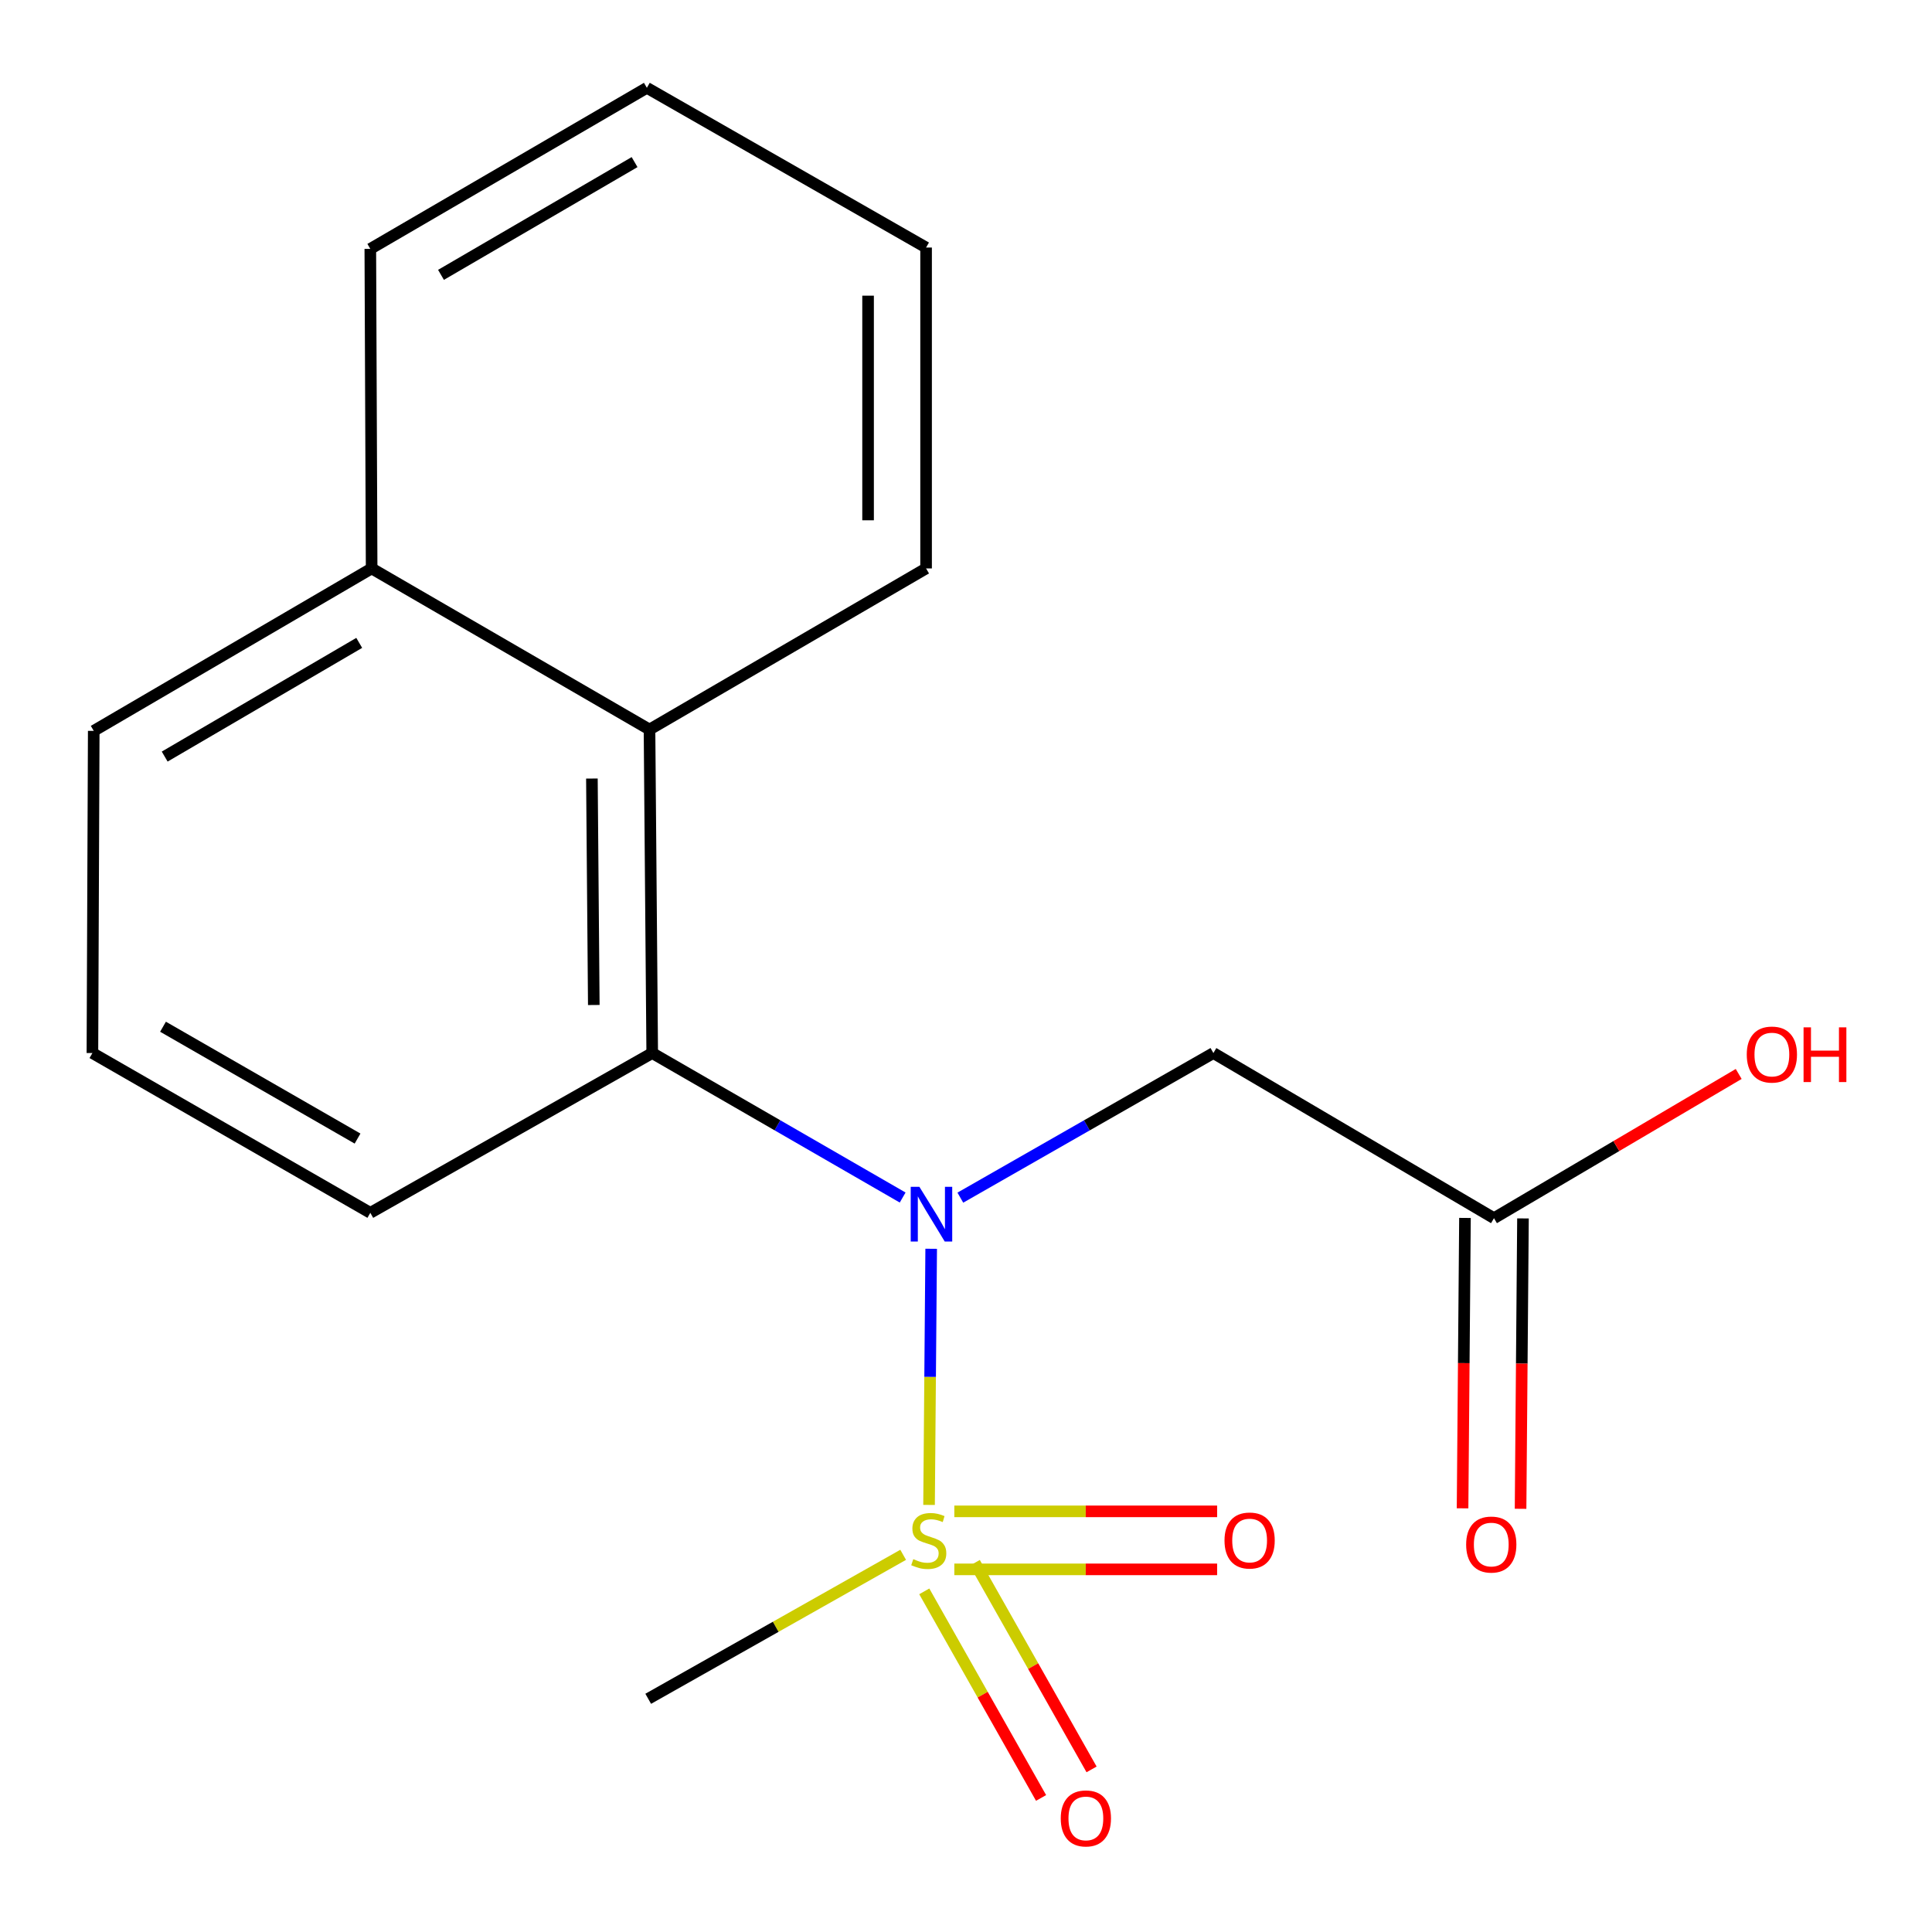<?xml version='1.0' encoding='iso-8859-1'?>
<svg version='1.1' baseProfile='full'
              xmlns='http://www.w3.org/2000/svg'
                      xmlns:rdkit='http://www.rdkit.org/xml'
                      xmlns:xlink='http://www.w3.org/1999/xlink'
                  xml:space='preserve'
width='1000px' height='1000px' viewBox='0 0 1000 1000'>
<!-- END OF HEADER -->
<rect style='opacity:1.0;fill:#FFFFFF;stroke:none' width='1000' height='1000' x='0' y='0'> </rect>
<path class='bond-0' d='M 480.877,778.948 L 481.427,712.657' style='fill:none;fill-rule:evenodd;stroke:#CCCC00;stroke-width:6px;stroke-linecap:butt;stroke-linejoin:miter;stroke-opacity:1' />
<path class='bond-0' d='M 481.427,712.657 L 481.977,646.365' style='fill:none;fill-rule:evenodd;stroke:#0000FF;stroke-width:6px;stroke-linecap:butt;stroke-linejoin:miter;stroke-opacity:1' />
<path class='bond-5' d='M 478.404,823.688 L 508.629,877.151' style='fill:none;fill-rule:evenodd;stroke:#CCCC00;stroke-width:6px;stroke-linecap:butt;stroke-linejoin:miter;stroke-opacity:1' />
<path class='bond-5' d='M 508.629,877.151 L 538.854,930.614' style='fill:none;fill-rule:evenodd;stroke:#FF0000;stroke-width:6px;stroke-linecap:butt;stroke-linejoin:miter;stroke-opacity:1' />
<path class='bond-5' d='M 504.542,808.911 L 534.767,862.374' style='fill:none;fill-rule:evenodd;stroke:#CCCC00;stroke-width:6px;stroke-linecap:butt;stroke-linejoin:miter;stroke-opacity:1' />
<path class='bond-5' d='M 534.767,862.374 L 564.992,915.837' style='fill:none;fill-rule:evenodd;stroke:#FF0000;stroke-width:6px;stroke-linecap:butt;stroke-linejoin:miter;stroke-opacity:1' />
<path class='bond-6' d='M 493.957,812.302 L 561.969,812.302' style='fill:none;fill-rule:evenodd;stroke:#CCCC00;stroke-width:6px;stroke-linecap:butt;stroke-linejoin:miter;stroke-opacity:1' />
<path class='bond-6' d='M 561.969,812.302 L 629.981,812.302' style='fill:none;fill-rule:evenodd;stroke:#FF0000;stroke-width:6px;stroke-linecap:butt;stroke-linejoin:miter;stroke-opacity:1' />
<path class='bond-6' d='M 493.957,782.276 L 561.969,782.276' style='fill:none;fill-rule:evenodd;stroke:#CCCC00;stroke-width:6px;stroke-linecap:butt;stroke-linejoin:miter;stroke-opacity:1' />
<path class='bond-6' d='M 561.969,782.276 L 629.981,782.276' style='fill:none;fill-rule:evenodd;stroke:#FF0000;stroke-width:6px;stroke-linecap:butt;stroke-linejoin:miter;stroke-opacity:1' />
<path class='bond-9' d='M 467.476,804.771 L 401.496,842.032' style='fill:none;fill-rule:evenodd;stroke:#CCCC00;stroke-width:6px;stroke-linecap:butt;stroke-linejoin:miter;stroke-opacity:1' />
<path class='bond-9' d='M 401.496,842.032 L 335.516,879.293' style='fill:none;fill-rule:evenodd;stroke:#000000;stroke-width:6px;stroke-linecap:butt;stroke-linejoin:miter;stroke-opacity:1' />
<path class='bond-1' d='M 467.214,619.84 L 402.399,582.447' style='fill:none;fill-rule:evenodd;stroke:#0000FF;stroke-width:6px;stroke-linecap:butt;stroke-linejoin:miter;stroke-opacity:1' />
<path class='bond-1' d='M 402.399,582.447 L 337.584,545.054' style='fill:none;fill-rule:evenodd;stroke:#000000;stroke-width:6px;stroke-linecap:butt;stroke-linejoin:miter;stroke-opacity:1' />
<path class='bond-2' d='M 497.068,619.904 L 562.56,582.479' style='fill:none;fill-rule:evenodd;stroke:#0000FF;stroke-width:6px;stroke-linecap:butt;stroke-linejoin:miter;stroke-opacity:1' />
<path class='bond-2' d='M 562.56,582.479 L 628.053,545.054' style='fill:none;fill-rule:evenodd;stroke:#000000;stroke-width:6px;stroke-linecap:butt;stroke-linejoin:miter;stroke-opacity:1' />
<path class='bond-3' d='M 337.584,545.054 L 336.183,377.609' style='fill:none;fill-rule:evenodd;stroke:#000000;stroke-width:6px;stroke-linecap:butt;stroke-linejoin:miter;stroke-opacity:1' />
<path class='bond-3' d='M 307.349,520.188 L 306.368,402.977' style='fill:none;fill-rule:evenodd;stroke:#000000;stroke-width:6px;stroke-linecap:butt;stroke-linejoin:miter;stroke-opacity:1' />
<path class='bond-11' d='M 337.584,545.054 L 191.675,627.759' style='fill:none;fill-rule:evenodd;stroke:#000000;stroke-width:6px;stroke-linecap:butt;stroke-linejoin:miter;stroke-opacity:1' />
<path class='bond-4' d='M 628.053,545.054 L 773.278,630.528' style='fill:none;fill-rule:evenodd;stroke:#000000;stroke-width:6px;stroke-linecap:butt;stroke-linejoin:miter;stroke-opacity:1' />
<path class='bond-8' d='M 336.183,377.609 L 192.359,294.22' style='fill:none;fill-rule:evenodd;stroke:#000000;stroke-width:6px;stroke-linecap:butt;stroke-linejoin:miter;stroke-opacity:1' />
<path class='bond-12' d='M 336.183,377.609 L 479.34,294.22' style='fill:none;fill-rule:evenodd;stroke:#000000;stroke-width:6px;stroke-linecap:butt;stroke-linejoin:miter;stroke-opacity:1' />
<path class='bond-7' d='M 758.266,630.403 L 757.642,705.556' style='fill:none;fill-rule:evenodd;stroke:#000000;stroke-width:6px;stroke-linecap:butt;stroke-linejoin:miter;stroke-opacity:1' />
<path class='bond-7' d='M 757.642,705.556 L 757.018,780.708' style='fill:none;fill-rule:evenodd;stroke:#FF0000;stroke-width:6px;stroke-linecap:butt;stroke-linejoin:miter;stroke-opacity:1' />
<path class='bond-7' d='M 788.291,630.652 L 787.667,705.805' style='fill:none;fill-rule:evenodd;stroke:#000000;stroke-width:6px;stroke-linecap:butt;stroke-linejoin:miter;stroke-opacity:1' />
<path class='bond-7' d='M 787.667,705.805 L 787.043,780.957' style='fill:none;fill-rule:evenodd;stroke:#FF0000;stroke-width:6px;stroke-linecap:butt;stroke-linejoin:miter;stroke-opacity:1' />
<path class='bond-10' d='M 773.278,630.528 L 836.612,593.202' style='fill:none;fill-rule:evenodd;stroke:#000000;stroke-width:6px;stroke-linecap:butt;stroke-linejoin:miter;stroke-opacity:1' />
<path class='bond-10' d='M 836.612,593.202 L 899.945,555.876' style='fill:none;fill-rule:evenodd;stroke:#FF0000;stroke-width:6px;stroke-linecap:butt;stroke-linejoin:miter;stroke-opacity:1' />
<path class='bond-15' d='M 192.359,294.22 L 191.675,128.827' style='fill:none;fill-rule:evenodd;stroke:#000000;stroke-width:6px;stroke-linecap:butt;stroke-linejoin:miter;stroke-opacity:1' />
<path class='bond-18' d='M 192.359,294.22 L 48.517,378.293' style='fill:none;fill-rule:evenodd;stroke:#000000;stroke-width:6px;stroke-linecap:butt;stroke-linejoin:miter;stroke-opacity:1' />
<path class='bond-18' d='M 185.934,332.754 L 85.245,391.605' style='fill:none;fill-rule:evenodd;stroke:#000000;stroke-width:6px;stroke-linecap:butt;stroke-linejoin:miter;stroke-opacity:1' />
<path class='bond-13' d='M 191.675,627.759 L 47.833,545.054' style='fill:none;fill-rule:evenodd;stroke:#000000;stroke-width:6px;stroke-linecap:butt;stroke-linejoin:miter;stroke-opacity:1' />
<path class='bond-13' d='M 185.065,589.323 L 84.376,531.43' style='fill:none;fill-rule:evenodd;stroke:#000000;stroke-width:6px;stroke-linecap:butt;stroke-linejoin:miter;stroke-opacity:1' />
<path class='bond-16' d='M 479.34,294.22 L 479.34,128.126' style='fill:none;fill-rule:evenodd;stroke:#000000;stroke-width:6px;stroke-linecap:butt;stroke-linejoin:miter;stroke-opacity:1' />
<path class='bond-16' d='M 449.314,269.306 L 449.314,153.04' style='fill:none;fill-rule:evenodd;stroke:#000000;stroke-width:6px;stroke-linecap:butt;stroke-linejoin:miter;stroke-opacity:1' />
<path class='bond-14' d='M 47.833,545.054 L 48.517,378.293' style='fill:none;fill-rule:evenodd;stroke:#000000;stroke-width:6px;stroke-linecap:butt;stroke-linejoin:miter;stroke-opacity:1' />
<path class='bond-19' d='M 191.675,128.827 L 334.815,45.455' style='fill:none;fill-rule:evenodd;stroke:#000000;stroke-width:6px;stroke-linecap:butt;stroke-linejoin:miter;stroke-opacity:1' />
<path class='bond-19' d='M 228.258,142.267 L 328.456,83.906' style='fill:none;fill-rule:evenodd;stroke:#000000;stroke-width:6px;stroke-linecap:butt;stroke-linejoin:miter;stroke-opacity:1' />
<path class='bond-17' d='M 479.34,128.126 L 334.815,45.455' style='fill:none;fill-rule:evenodd;stroke:#000000;stroke-width:6px;stroke-linecap:butt;stroke-linejoin:miter;stroke-opacity:1' />
<path  class='atom-0' d='M 472.725 807.009
Q 473.045 807.129, 474.365 807.689
Q 475.685 808.249, 477.125 808.609
Q 478.605 808.929, 480.045 808.929
Q 482.725 808.929, 484.285 807.649
Q 485.845 806.329, 485.845 804.049
Q 485.845 802.489, 485.045 801.529
Q 484.285 800.569, 483.085 800.049
Q 481.885 799.529, 479.885 798.929
Q 477.365 798.169, 475.845 797.449
Q 474.365 796.729, 473.285 795.209
Q 472.245 793.689, 472.245 791.129
Q 472.245 787.569, 474.645 785.369
Q 477.085 783.169, 481.885 783.169
Q 485.165 783.169, 488.885 784.729
L 487.965 787.809
Q 484.565 786.409, 482.005 786.409
Q 479.245 786.409, 477.725 787.569
Q 476.205 788.689, 476.245 790.649
Q 476.245 792.169, 477.005 793.089
Q 477.805 794.009, 478.925 794.529
Q 480.085 795.049, 482.005 795.649
Q 484.565 796.449, 486.085 797.249
Q 487.605 798.049, 488.685 799.689
Q 489.805 801.289, 489.805 804.049
Q 489.805 807.969, 487.165 810.089
Q 484.565 812.169, 480.205 812.169
Q 477.685 812.169, 475.765 811.609
Q 473.885 811.089, 471.645 810.169
L 472.725 807.009
' fill='#CCCC00'/>
<path  class='atom-1' d='M 475.866 614.283
L 485.146 629.283
Q 486.066 630.763, 487.546 633.443
Q 489.026 636.123, 489.106 636.283
L 489.106 614.283
L 492.866 614.283
L 492.866 642.603
L 488.986 642.603
L 479.026 626.203
Q 477.866 624.283, 476.626 622.083
Q 475.426 619.883, 475.066 619.203
L 475.066 642.603
L 471.386 642.603
L 471.386 614.283
L 475.866 614.283
' fill='#0000FF'/>
<path  class='atom-6' d='M 549.045 941.21
Q 549.045 934.41, 552.405 930.61
Q 555.765 926.81, 562.045 926.81
Q 568.325 926.81, 571.685 930.61
Q 575.045 934.41, 575.045 941.21
Q 575.045 948.09, 571.645 952.01
Q 568.245 955.89, 562.045 955.89
Q 555.805 955.89, 552.405 952.01
Q 549.045 948.13, 549.045 941.21
M 562.045 952.69
Q 566.365 952.69, 568.685 949.81
Q 571.045 946.89, 571.045 941.21
Q 571.045 935.65, 568.685 932.85
Q 566.365 930.01, 562.045 930.01
Q 557.725 930.01, 555.365 932.81
Q 553.045 935.61, 553.045 941.21
Q 553.045 946.93, 555.365 949.81
Q 557.725 952.69, 562.045 952.69
' fill='#FF0000'/>
<path  class='atom-7' d='M 633.802 797.369
Q 633.802 790.569, 637.162 786.769
Q 640.522 782.969, 646.802 782.969
Q 653.082 782.969, 656.442 786.769
Q 659.802 790.569, 659.802 797.369
Q 659.802 804.249, 656.402 808.169
Q 653.002 812.049, 646.802 812.049
Q 640.562 812.049, 637.162 808.169
Q 633.802 804.289, 633.802 797.369
M 646.802 808.849
Q 651.122 808.849, 653.442 805.969
Q 655.802 803.049, 655.802 797.369
Q 655.802 791.809, 653.442 789.009
Q 651.122 786.169, 646.802 786.169
Q 642.482 786.169, 640.122 788.969
Q 637.802 791.769, 637.802 797.369
Q 637.802 803.089, 640.122 805.969
Q 642.482 808.849, 646.802 808.849
' fill='#FF0000'/>
<path  class='atom-8' d='M 758.877 799.454
Q 758.877 792.654, 762.237 788.854
Q 765.597 785.054, 771.877 785.054
Q 778.157 785.054, 781.517 788.854
Q 784.877 792.654, 784.877 799.454
Q 784.877 806.334, 781.477 810.254
Q 778.077 814.134, 771.877 814.134
Q 765.637 814.134, 762.237 810.254
Q 758.877 806.374, 758.877 799.454
M 771.877 810.934
Q 776.197 810.934, 778.517 808.054
Q 780.877 805.134, 780.877 799.454
Q 780.877 793.894, 778.517 791.094
Q 776.197 788.254, 771.877 788.254
Q 767.557 788.254, 765.197 791.054
Q 762.877 793.854, 762.877 799.454
Q 762.877 805.174, 765.197 808.054
Q 767.557 810.934, 771.877 810.934
' fill='#FF0000'/>
<path  class='atom-11' d='M 904.12 545.834
Q 904.12 539.034, 907.48 535.234
Q 910.84 531.434, 917.12 531.434
Q 923.4 531.434, 926.76 535.234
Q 930.12 539.034, 930.12 545.834
Q 930.12 552.714, 926.72 556.634
Q 923.32 560.514, 917.12 560.514
Q 910.88 560.514, 907.48 556.634
Q 904.12 552.754, 904.12 545.834
M 917.12 557.314
Q 921.44 557.314, 923.76 554.434
Q 926.12 551.514, 926.12 545.834
Q 926.12 540.274, 923.76 537.474
Q 921.44 534.634, 917.12 534.634
Q 912.8 534.634, 910.44 537.434
Q 908.12 540.234, 908.12 545.834
Q 908.12 551.554, 910.44 554.434
Q 912.8 557.314, 917.12 557.314
' fill='#FF0000'/>
<path  class='atom-11' d='M 933.52 531.754
L 937.36 531.754
L 937.36 543.794
L 951.84 543.794
L 951.84 531.754
L 955.68 531.754
L 955.68 560.074
L 951.84 560.074
L 951.84 546.994
L 937.36 546.994
L 937.36 560.074
L 933.52 560.074
L 933.52 531.754
' fill='#FF0000'/>
</svg>

